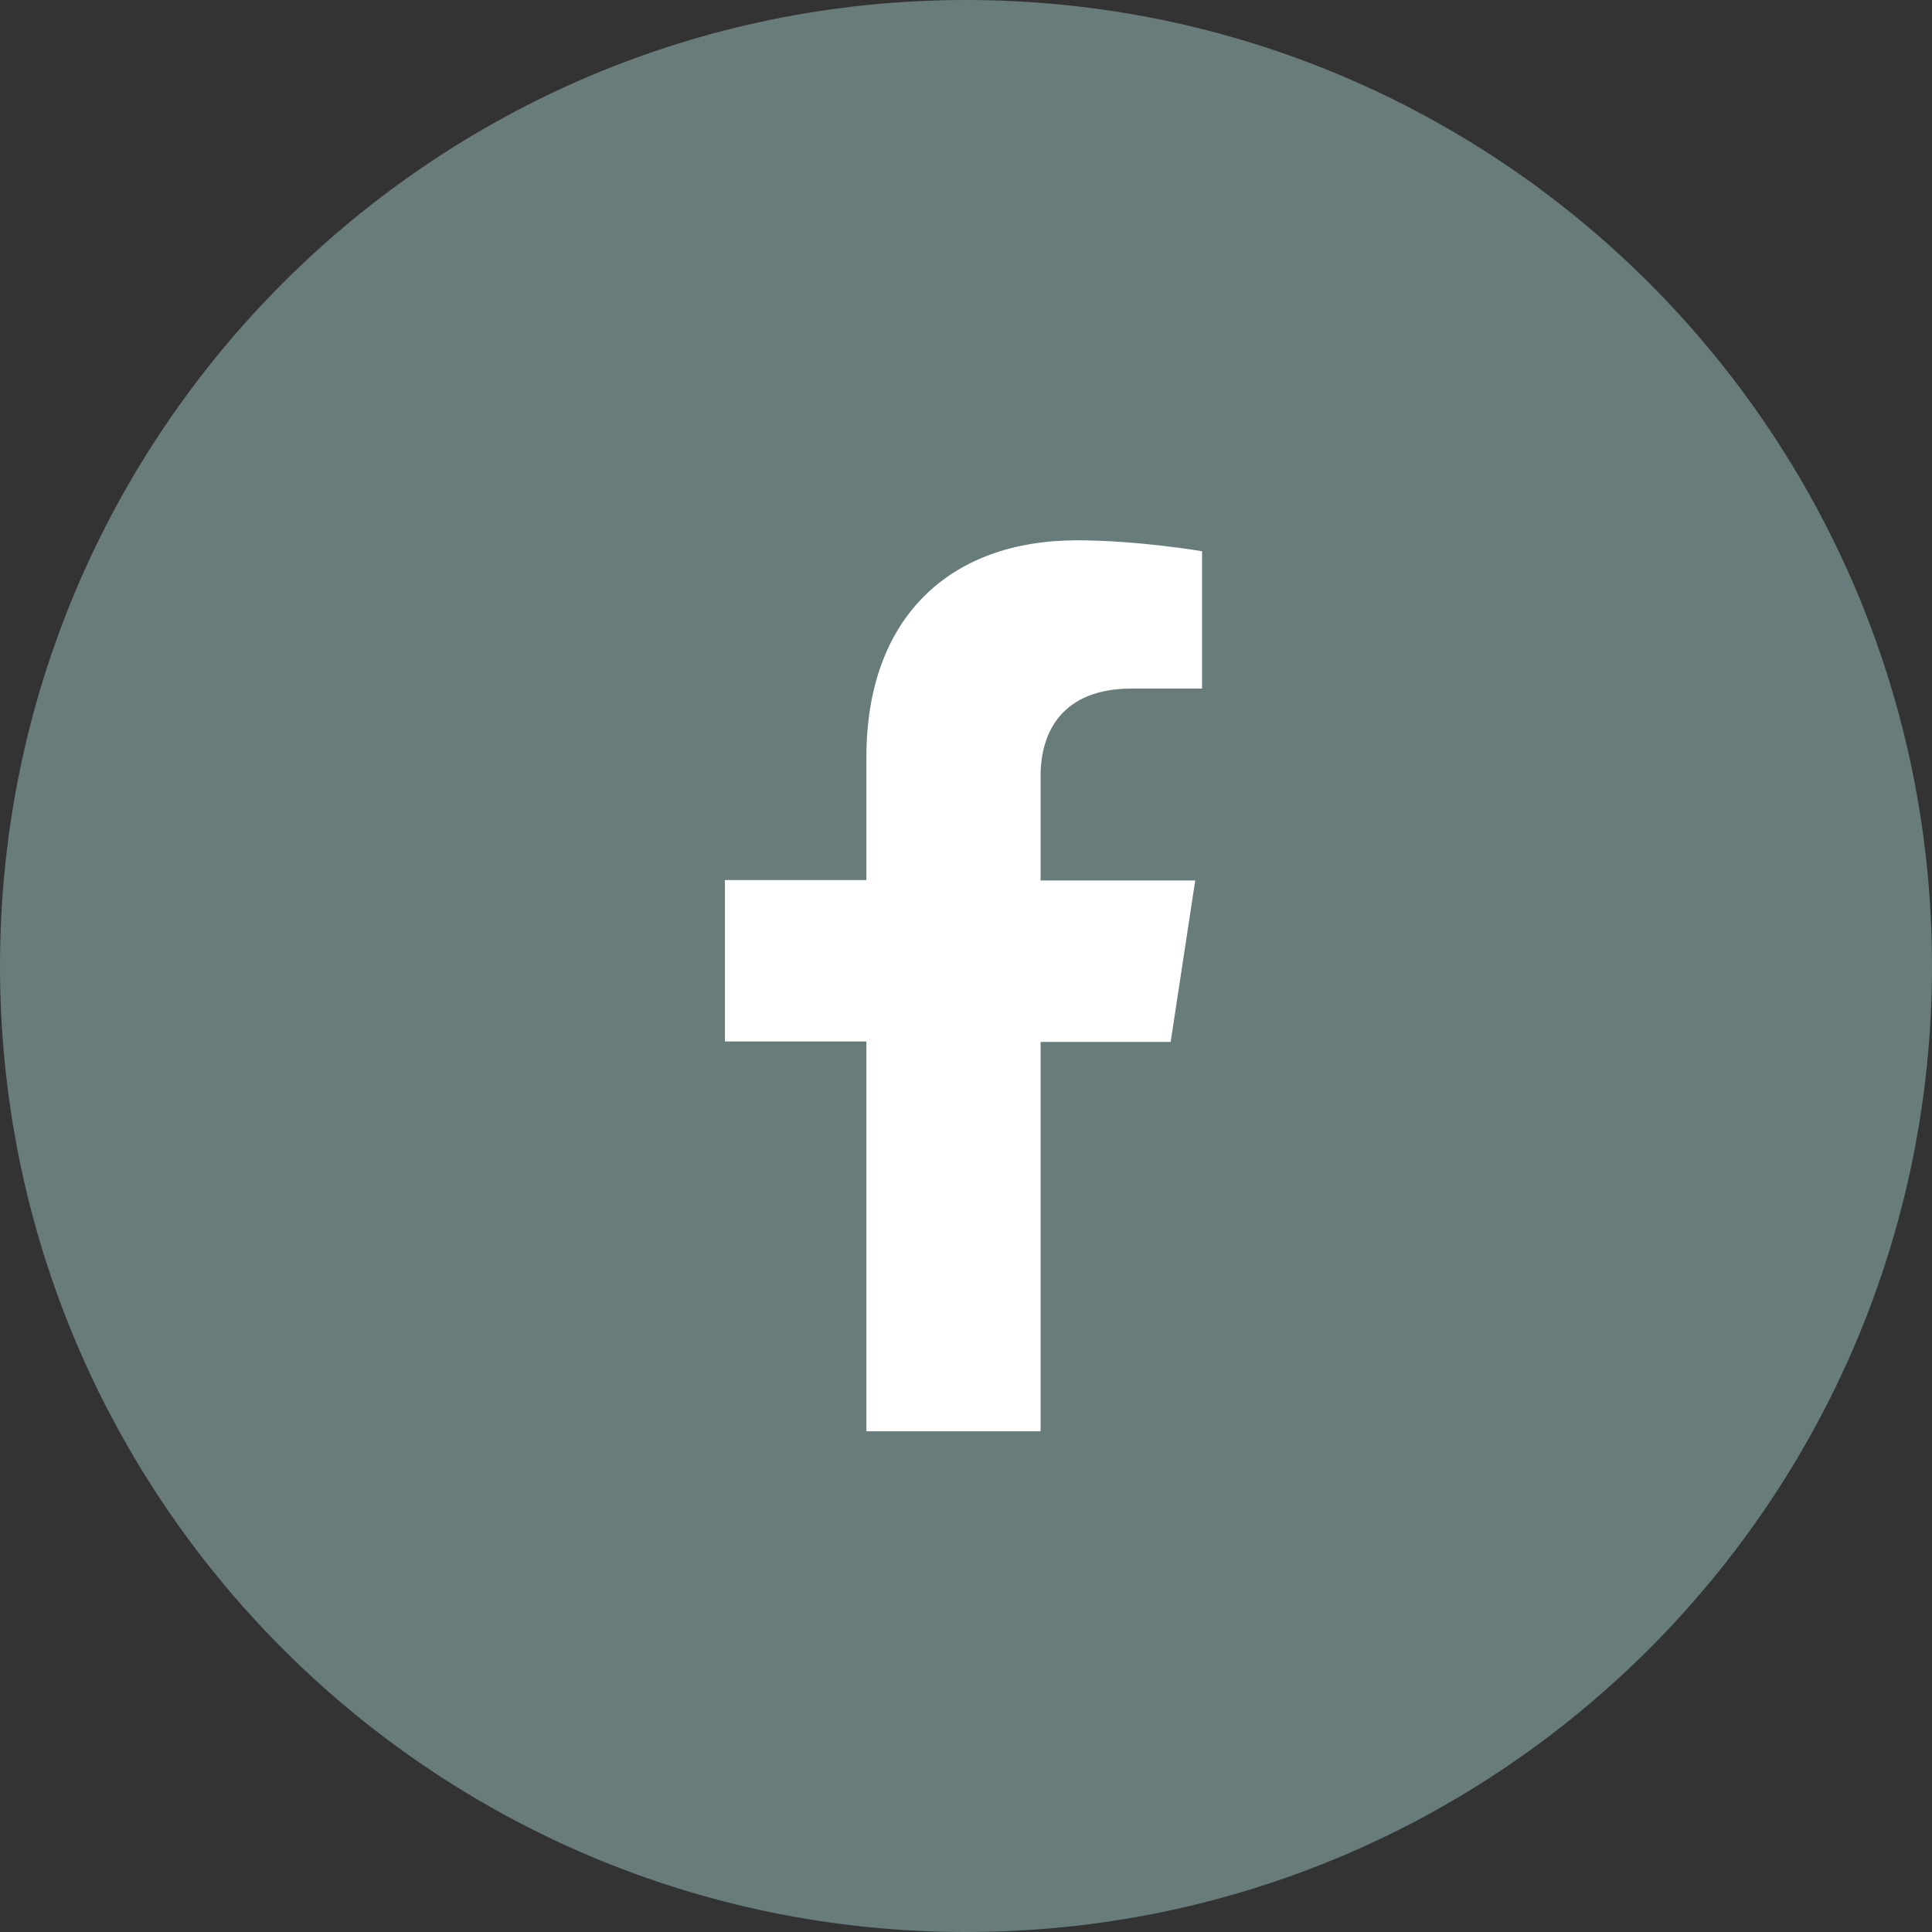<?xml version="1.0" encoding="UTF-8"?>
<svg id="Ebene_1" data-name="Ebene 1" xmlns="http://www.w3.org/2000/svg" xmlns:xlink="http://www.w3.org/1999/xlink" viewBox="0 0 42.48 42.48">
  <rect x="0" y="0" width="42.48" height="42.48" fill="#333333" stroke="none"/>
  <defs>
    <style>
      .cls-1 {
        fill: none;
      }

      .cls-2 {
        clip-path: url(#clippath);
      }

      .cls-3 {
        fill: #687c7b;
      }

      .cls-4 {
        fill: #fff;
      }
    </style>
    <clipPath id="clippath">
      <rect class="cls-1" width="42.48" height="42.48"/>
    </clipPath>
  </defs>
  <g class="cls-2">
    <path class="cls-3" d="m21.24,42.48c11.73,0,21.24-9.51,21.24-21.24S32.97,0,21.24,0,0,9.51,0,21.24s9.51,21.24,21.24,21.24"/>
  </g>
  <path class="cls-4" d="m22.88,22.9v8.57h-3.83v-8.57h-3.11v-3.55h3.11v-2.7c0-3.07,1.83-4.77,4.63-4.77,1.34,0,2.75.24,2.75.24v3.02h-1.55c-1.52,0-2,.95-2,1.92v2.3h3.4l-.54,3.55h-2.86Z"/>
</svg>
